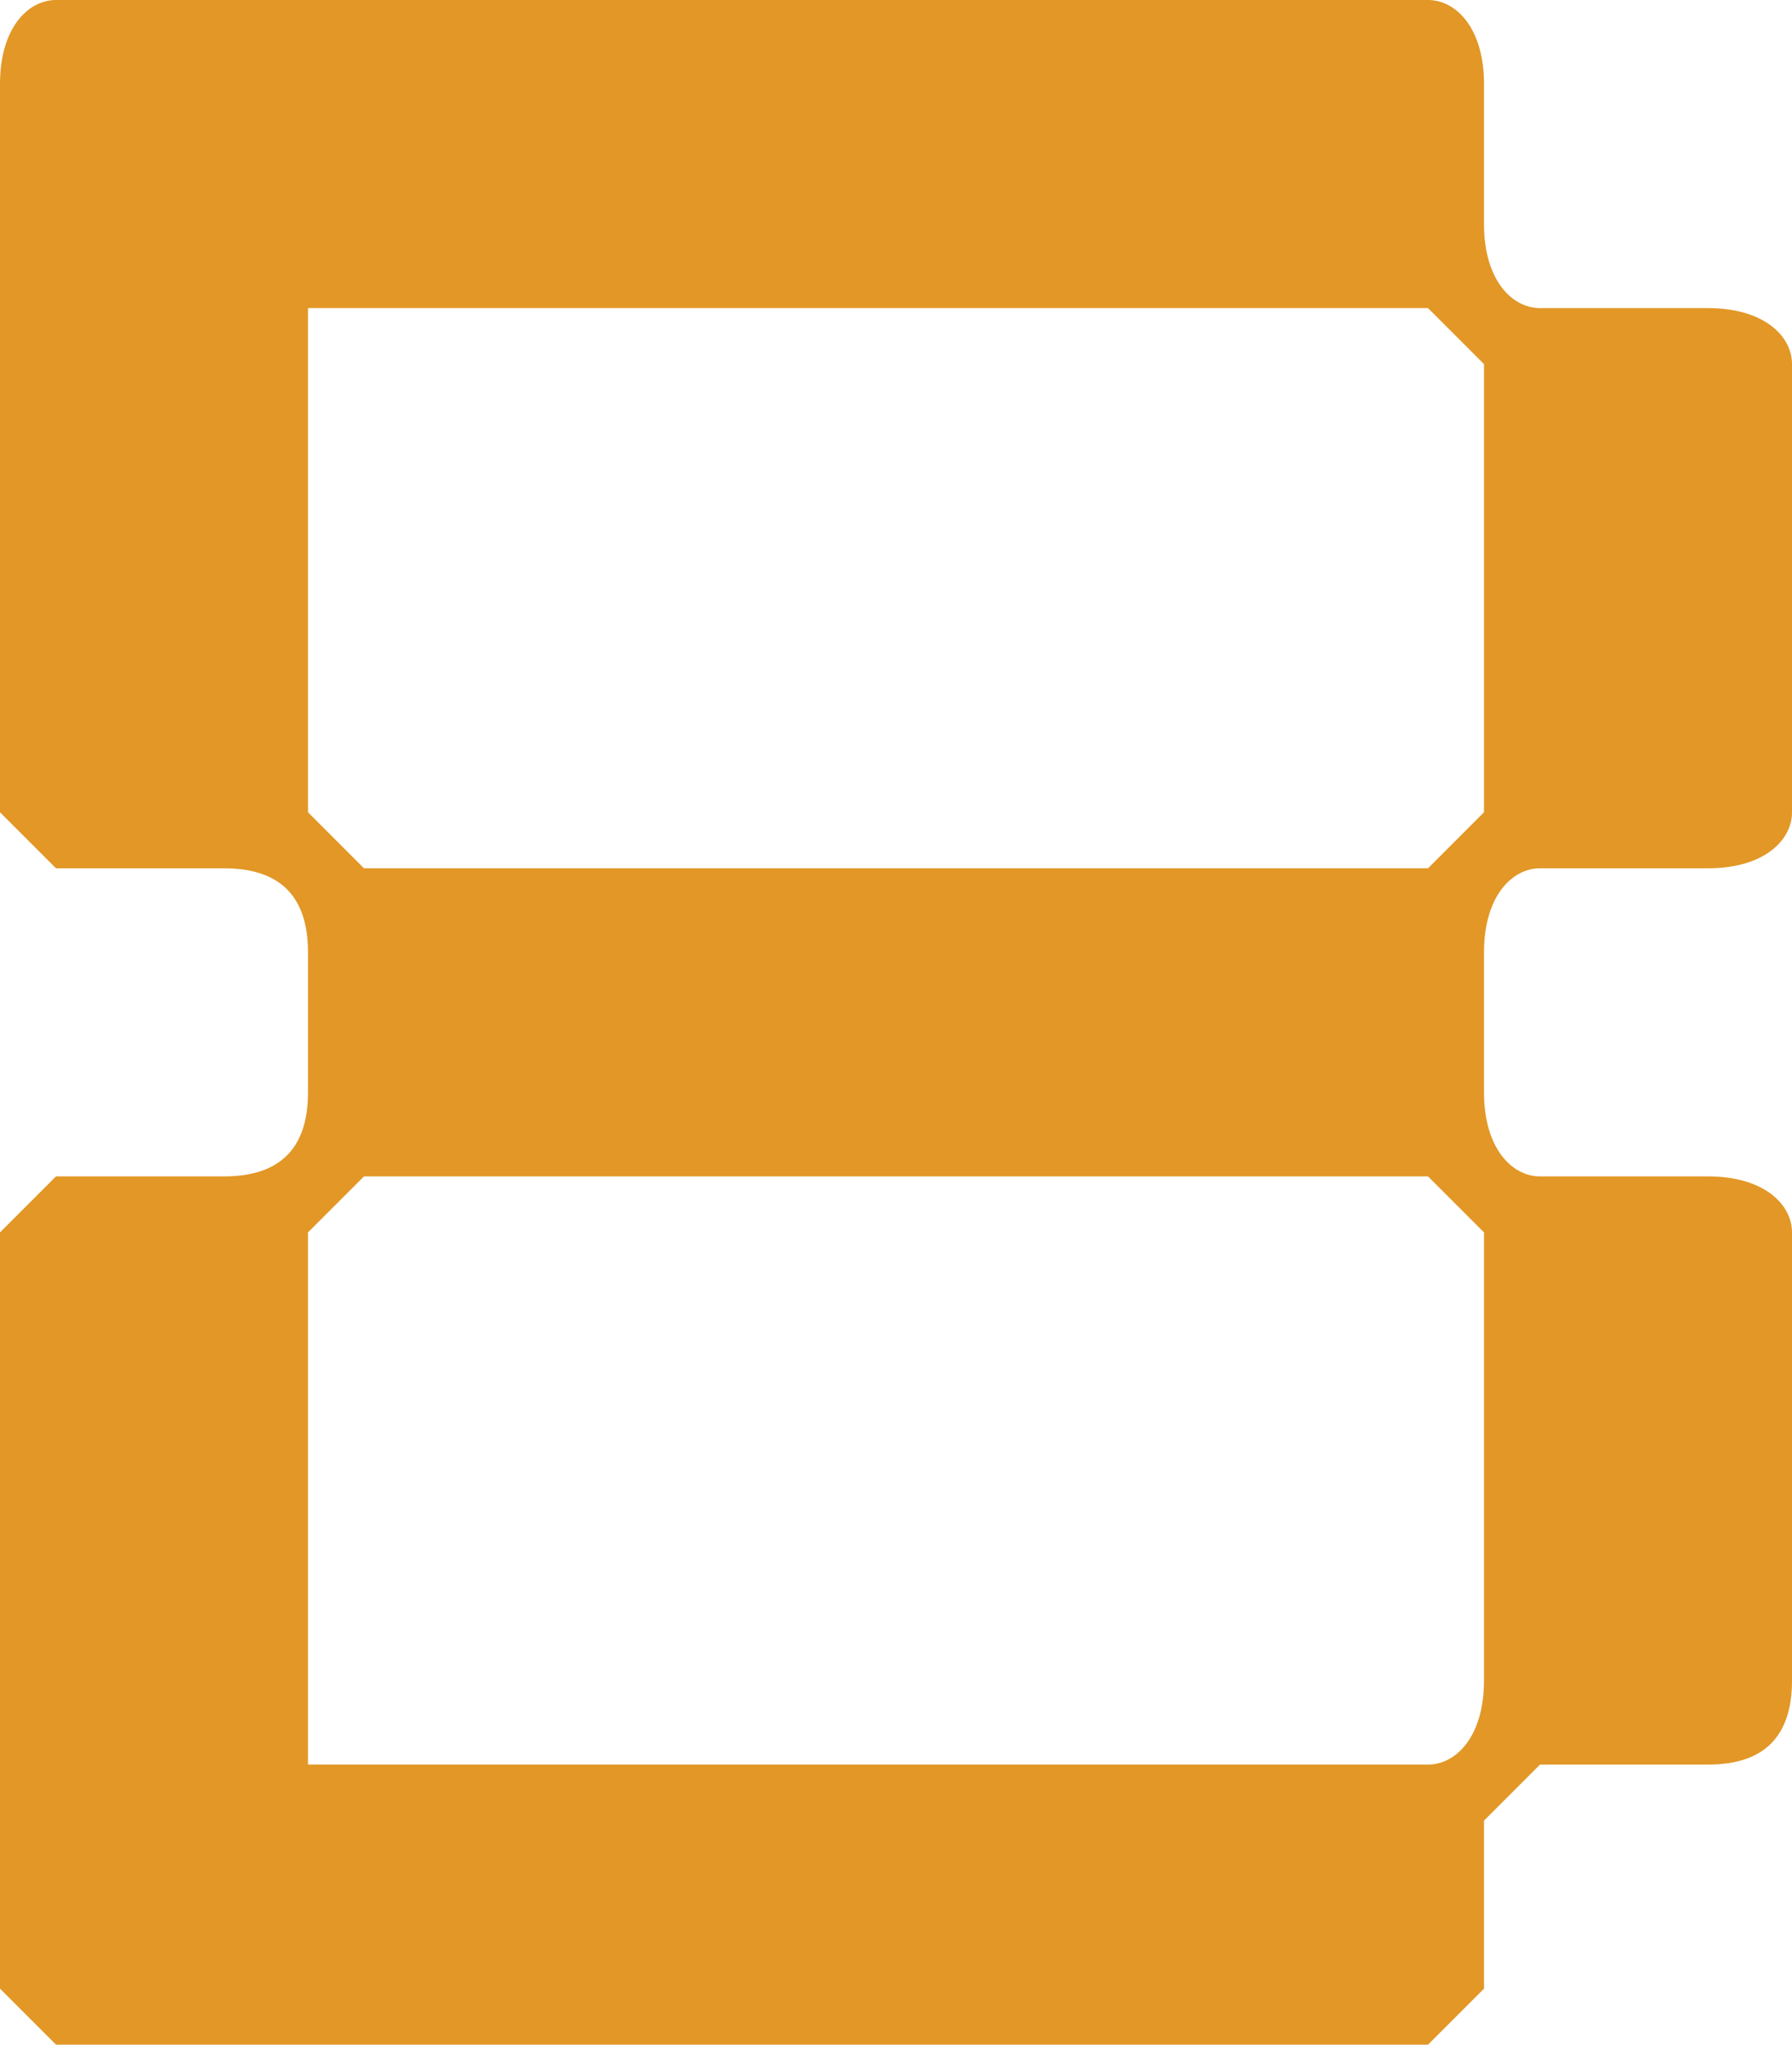<svg width="64" height="73" fill="none" xmlns="http://www.w3.org/2000/svg"><path d="M61 42c2 0 3 1 3 2v16c0 2-1 3-3 3h-6l-2 2v6l-2 2H2l-2-2V44l2-2h6c2 0 3-1 3-3v-5c0-2-1-3-3-3H2l-2-2V3c0-2 1-3 2-3h49c1 0 2 1 2 3v5c0 2 1 3 2 3h6c2 0 3 1 3 2v16c0 1-1 2-3 2h-6c-1 0-2 1-2 3v5c0 2 1 3 2 3h6zM11 63h40c1 0 2-1 2-3V44l-2-2H13l-2 2v19zm0-34l2 2h38l2-2V13l-2-2H11v18z" fill="#E29726"/></svg>